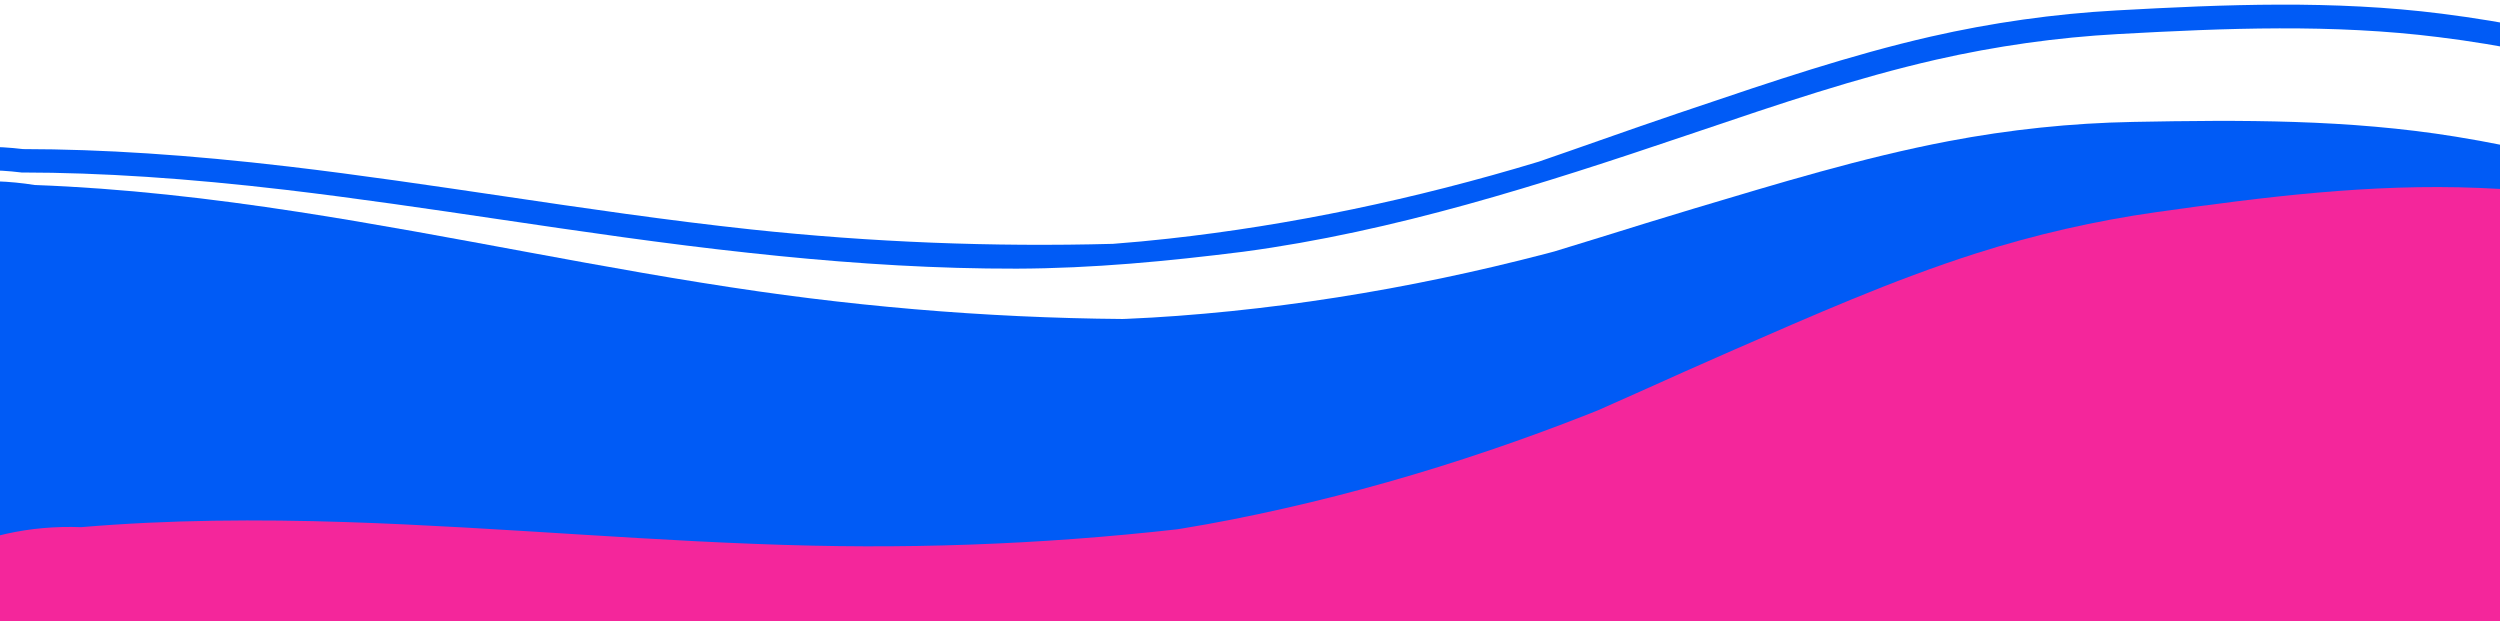 <?xml version="1.0" encoding="UTF-8" standalone="no"?><svg xmlns="http://www.w3.org/2000/svg" xmlns:xlink="http://www.w3.org/1999/xlink" fill="#000000" height="745.6" preserveAspectRatio="xMidYMid meet" version="1" viewBox="0.0 203.4 3000.0 745.6" width="3000" zoomAndPan="magnify"><g><defs><g id="change1_1"><path d="M0 0H3000V949H0z" id="a"/></g></defs><clipPath id="b"><use overflow="visible" xlink:actuate="onLoad" xlink:href="#a" xlink:show="embed" xlink:type="simple"/></clipPath><g clip-path="url(#b)" id="change2_2"><path d="M-66.6,1318.8c352.1,12.7,692,118.7,1042.2,147.6c176.5,14.5,355.2,18.3,532,8.7 c135-7.3,270-27,401.7-57.3c174.5-40.2,343.6-98.9,515.5-148.2c-37.4,10.7-74.8,21.4-112.2,32.1c127.5-36.4,256.9-60.1,389.7-61.9 c-40.2,0.5-80.5,1-120.7,1.6c134.3-1.4,268.3,15.6,398.3,49.2c-38.9-10.1-77.9-20.2-116.8-30.3c19.2,5,38.3,10.4,57.3,16.1 c57.1,25.8,116.2,35.7,177.2,29.6c59.8,4.5,117.3-6.5,172.5-32.9c55.5-21.8,101.9-55.1,139.3-99.9c44.7-38.4,77.5-85.8,98.4-142.2 c10.1-38.9,20.2-77.9,30.3-116.8c9.5-80.7-1.7-158.3-33.7-232.9c-19.6-33-39.3-65.9-58.9-98.9c-49-62.1-110.1-108.4-183.2-138.8 c-66.4-19.9-133.8-37-201.2-53.2c-37.8-9.1-75.9-16.8-114.2-23c-128.9-20.9-256.9-20.2-387.4-17.7c-74.3,1.4-148.3,9.2-221.3,23.1 c-103.4,19.7-205,50.9-305.6,80.9c-76.3,22.8-151.9,47.6-228.4,69.5c37.4-10.7,74.8-21.4,112.2-32.1 c-164.2,46.9-332.4,78.6-502.8,91.3c-41.2,3.1-82.4,4.8-123.7,5.3c40.2-0.5,80.5-1,120.7-1.6c-166.8,1.9-335-9.3-500.1-33 c-185-26.5-367.6-66.9-552.2-95.4c-105-16.2-210.6-28.4-316.7-32.3c-61.2-9.8-120.2-3.9-176.8,17.6c-57.6,11.3-109.2,36.3-155,75 c-48.5,35.2-85.1,79.4-109.8,132.6c-34.4,49.9-54.2,105.7-59.3,167.5c0.5,40.2,1,80.5,1.6,120.7c12.1,78.3,42.4,148.6,91,211 c27.3,26.9,54.6,53.9,82,80.8C-219.9,1279.4-147.2,1308.8-66.6,1318.8L-66.6,1318.8z" fill="#005bf6"/></g><g clip-path="url(#b)"><g id="change2_1"><path d="M1189.7,1421.8c-63.6,0-128-1.5-192.7-4.5c-159.7-7.4-320.1-31.1-475.2-54c-186.4-27.5-379.2-56-571-56.1 h-0.6l-0.6-0.1c-83-7.3-159.7-35.2-227.9-82.9l-0.8-0.5l-86.2-79.1l-0.6-0.7c-52.1-62.2-86.3-134.2-101.6-214l-0.2-1l-6-122.2 l0-0.7c3-63.7,21.4-122.7,54.8-175.4c23.6-55.4,60-102.7,108.4-140.6c45.5-41.2,98.3-69.2,156.9-83.1 c57.3-23.9,118.2-32.2,181.2-24.6c95.2,0.1,199.4,6.9,318.5,20.9c85.8,10.1,172.6,23,256.6,35.4c97.7,14.5,198.7,29.4,298.5,40.1 c144.2,15.4,290,21.2,434.4,17.3c22.6-1.7,44.8-3.8,66.5-6.2c146-16.1,295.2-47.2,444.4-92.4c24.2-8.3,48.3-16.8,72-25.1 c31-10.9,63-22.1,94.7-32.8l19-6.4c92.5-31.3,188.1-63.7,284.8-85.8c73.2-16.7,148.1-27.3,222.6-31.4 c131.6-7.3,260.5-12.5,390.3,3.9c38.6,4.9,77.7,11.3,116,19.1c60.8,12.4,132.5,27.5,203.7,46.1l0.7,0.2l0.7,0.3 c76.1,28.5,141.3,74.3,193.8,136.1l0.6,0.7l63.4,98.2l0.4,0.8c35.5,75.3,50.1,155.6,43.3,238.6l-0.1,1l-2.6,11.6L3526,880.7 l-0.2,0.7c-19.4,58.8-51.7,109.5-96.1,150.8c-36.8,47.2-83.9,83.5-139.9,108c-55.7,29.1-115.1,42.7-176.6,40.5 c-15.8,2.1-31.6,3.2-47.3,3.2c-45.8,0-91.1-8.9-135.2-26.7c-90.9-16.3-182.5-24.3-273.4-24c-90.2,8.8-183.4,27.9-282.5,57.6 c-34.1,11.6-68.1,23.4-101.5,34.9c-110.7,38.4-225.2,78.1-340.7,109.1c-133.6,35.9-268.7,60.1-401.7,72.2 C1420.3,1416.8,1306.1,1421.8,1189.7,1421.8z M-48.6,1279.3c193.6,0.1,387.2,28.7,574.4,56.4c154.4,22.8,314.2,46.4,472.5,53.7 c182,8.4,360.4,4.9,530.1-10.4c131.4-11.9,265-35.9,397-71.3c114.5-30.7,228.5-70.3,338.8-108.5c19.7-6.8,39.7-13.8,59.8-20.7 c0,0-0.4-1.1-0.4-1.1c0,0,0,0,0.1,0l110.9-36.1l1.1,3.4c54.3-13.9,107-24.6,158.6-32.1l-0.3-5.9l120.4-5.9c0,0,0.1,0,0.1,0 l0.3,5.2c54.6,1.9,109.3,6.7,163.8,14.4l1-4.6l117.8,26.1c0,0,0.1,0,0.1,0l-1.4,6.3c37.7,8.3,76,9.9,114.6,4.6l1.2-0.2l1.2,0 c57.1,2.2,112.4-10.4,164.2-37.5l0.9-0.4c52.2-22.7,96-56.5,130.1-100.6l0.7-0.9l0.9-0.8c41.2-38,71.2-84.8,89.2-139.1 l25.8-116.2c6.2-77.5-7.4-152.3-40.4-222.6l-61.4-95.1c-49.2-57.7-110.1-100.4-181.1-127.1c-70.3-18.4-141.3-33.3-201.5-45.6 c-37.7-7.7-76-14-113.9-18.7c-127.4-16-254.9-10.9-385.2-3.7c-73,4-146.3,14.4-218,30.7c-95.4,21.8-190.3,53.9-282.1,85 c0,0-19,6.4-19,6.4c-172.9,58.5-349.1,114.9-530.4,139.1c-90.9,11.4-180.2,20-272,20.3c-95.2,0.2-190.3-5.7-285.1-15.2 c-12.1-1.2-24.3-2.5-36.4-3.8C798,496,696.6,481,598.6,466.5c-83.8-12.4-170.4-25.2-255.8-35.3 c-118.3-13.9-221.7-20.7-316.1-20.8h-0.9l-0.8-0.1c-58.8-7.2-115.6,0.5-168.9,23l-1.1,0.5l-1.2,0.3 c-54.5,12.8-103.6,38.7-145.9,77.2l-0.8,0.7c-45.1,35.2-78.9,79.3-100.7,130.9l-0.5,1.1l-0.6,1c-31,48.5-48.2,103-51.1,161.9 l5.8,118.9c14.4,74.4,46.2,141.5,94.7,199.6l83.4,76.6C-197.8,1246.3-126.2,1272.3-48.6,1279.3z" fill="#005bf6"/></g></g><g clip-path="url(#b)" id="change3_1"><path d="M97.5,1735.7c351.1-29.7,701.2,34.7,1052.4,21.2c177-6.8,354.8-24.6,529.2-55.4 c133.2-23.5,264.8-59.3,391.9-105.2c168.4-60.9,329.3-139.5,493.9-209.1c-35.8,15.1-71.7,30.2-107.5,45.4 c122.2-51.5,247.8-90.5,379.5-108.3c-39.9,5.4-79.8,10.7-119.6,16.1c133.1-17.5,268.2-16.8,401.3,1 c-39.9-5.4-79.8-10.7-119.6-16.1c19.7,2.7,39.3,5.7,58.8,9.1c59.8,18.8,119.6,21.4,179.4,8c59.9-2.7,115.7-20.5,167.3-53.4 c52.4-28.3,94.5-66.9,126.3-115.9c39.8-43.5,66.6-94.5,80.5-153c5.4-39.9,10.7-79.8,16.1-119.6c-0.3-81.2-20.7-156.9-61.4-227.1 c-23.5-30.4-46.9-60.7-70.4-91.1c-56.1-55.8-122.3-94.3-198.6-115.7c-68.3-11.8-137.3-20.6-206.1-28.6 c-38.6-4.5-77.3-7.6-116.1-9.1c-130.5-5.3-257.5,10.8-386.7,29c-73.6,10.4-146.1,27-216.9,49.6c-100.3,32-197.4,75.1-293.7,117.1 c-73,31.8-145.1,65.5-218.4,96.5c35.8-15.1,71.7-30.2,107.5-45.4c-157.4,66.3-320.5,118-488.1,151.1c-40.5,8-81.3,14.6-122.2,20.1 c39.9-5.4,79.8-10.7,119.6-16.1c-165.4,22-333.7,31.1-500.5,27.4c-186.8-4.1-372.9-22.2-559.7-28.3 c-106.1-3.5-212.5-2.9-318.3,6.1c-62-2.3-119.7,10.6-173.4,38.8c-55.8,18.1-104.1,49.2-144.8,93c-43.9,40.8-74.9,89-93,144.8 c-28.2,53.6-41.1,111.4-38.8,173.4c5.4,39.9,10.7,79.8,16.1,119.6c21.4,76.2,60,142.4,115.7,198.6c30.4,23.5,60.7,46.9,91.1,70.4 C-59.4,1714.9,16.3,1735.4,97.5,1735.7L97.5,1735.7z" fill="#f4269b"/></g></g></svg>